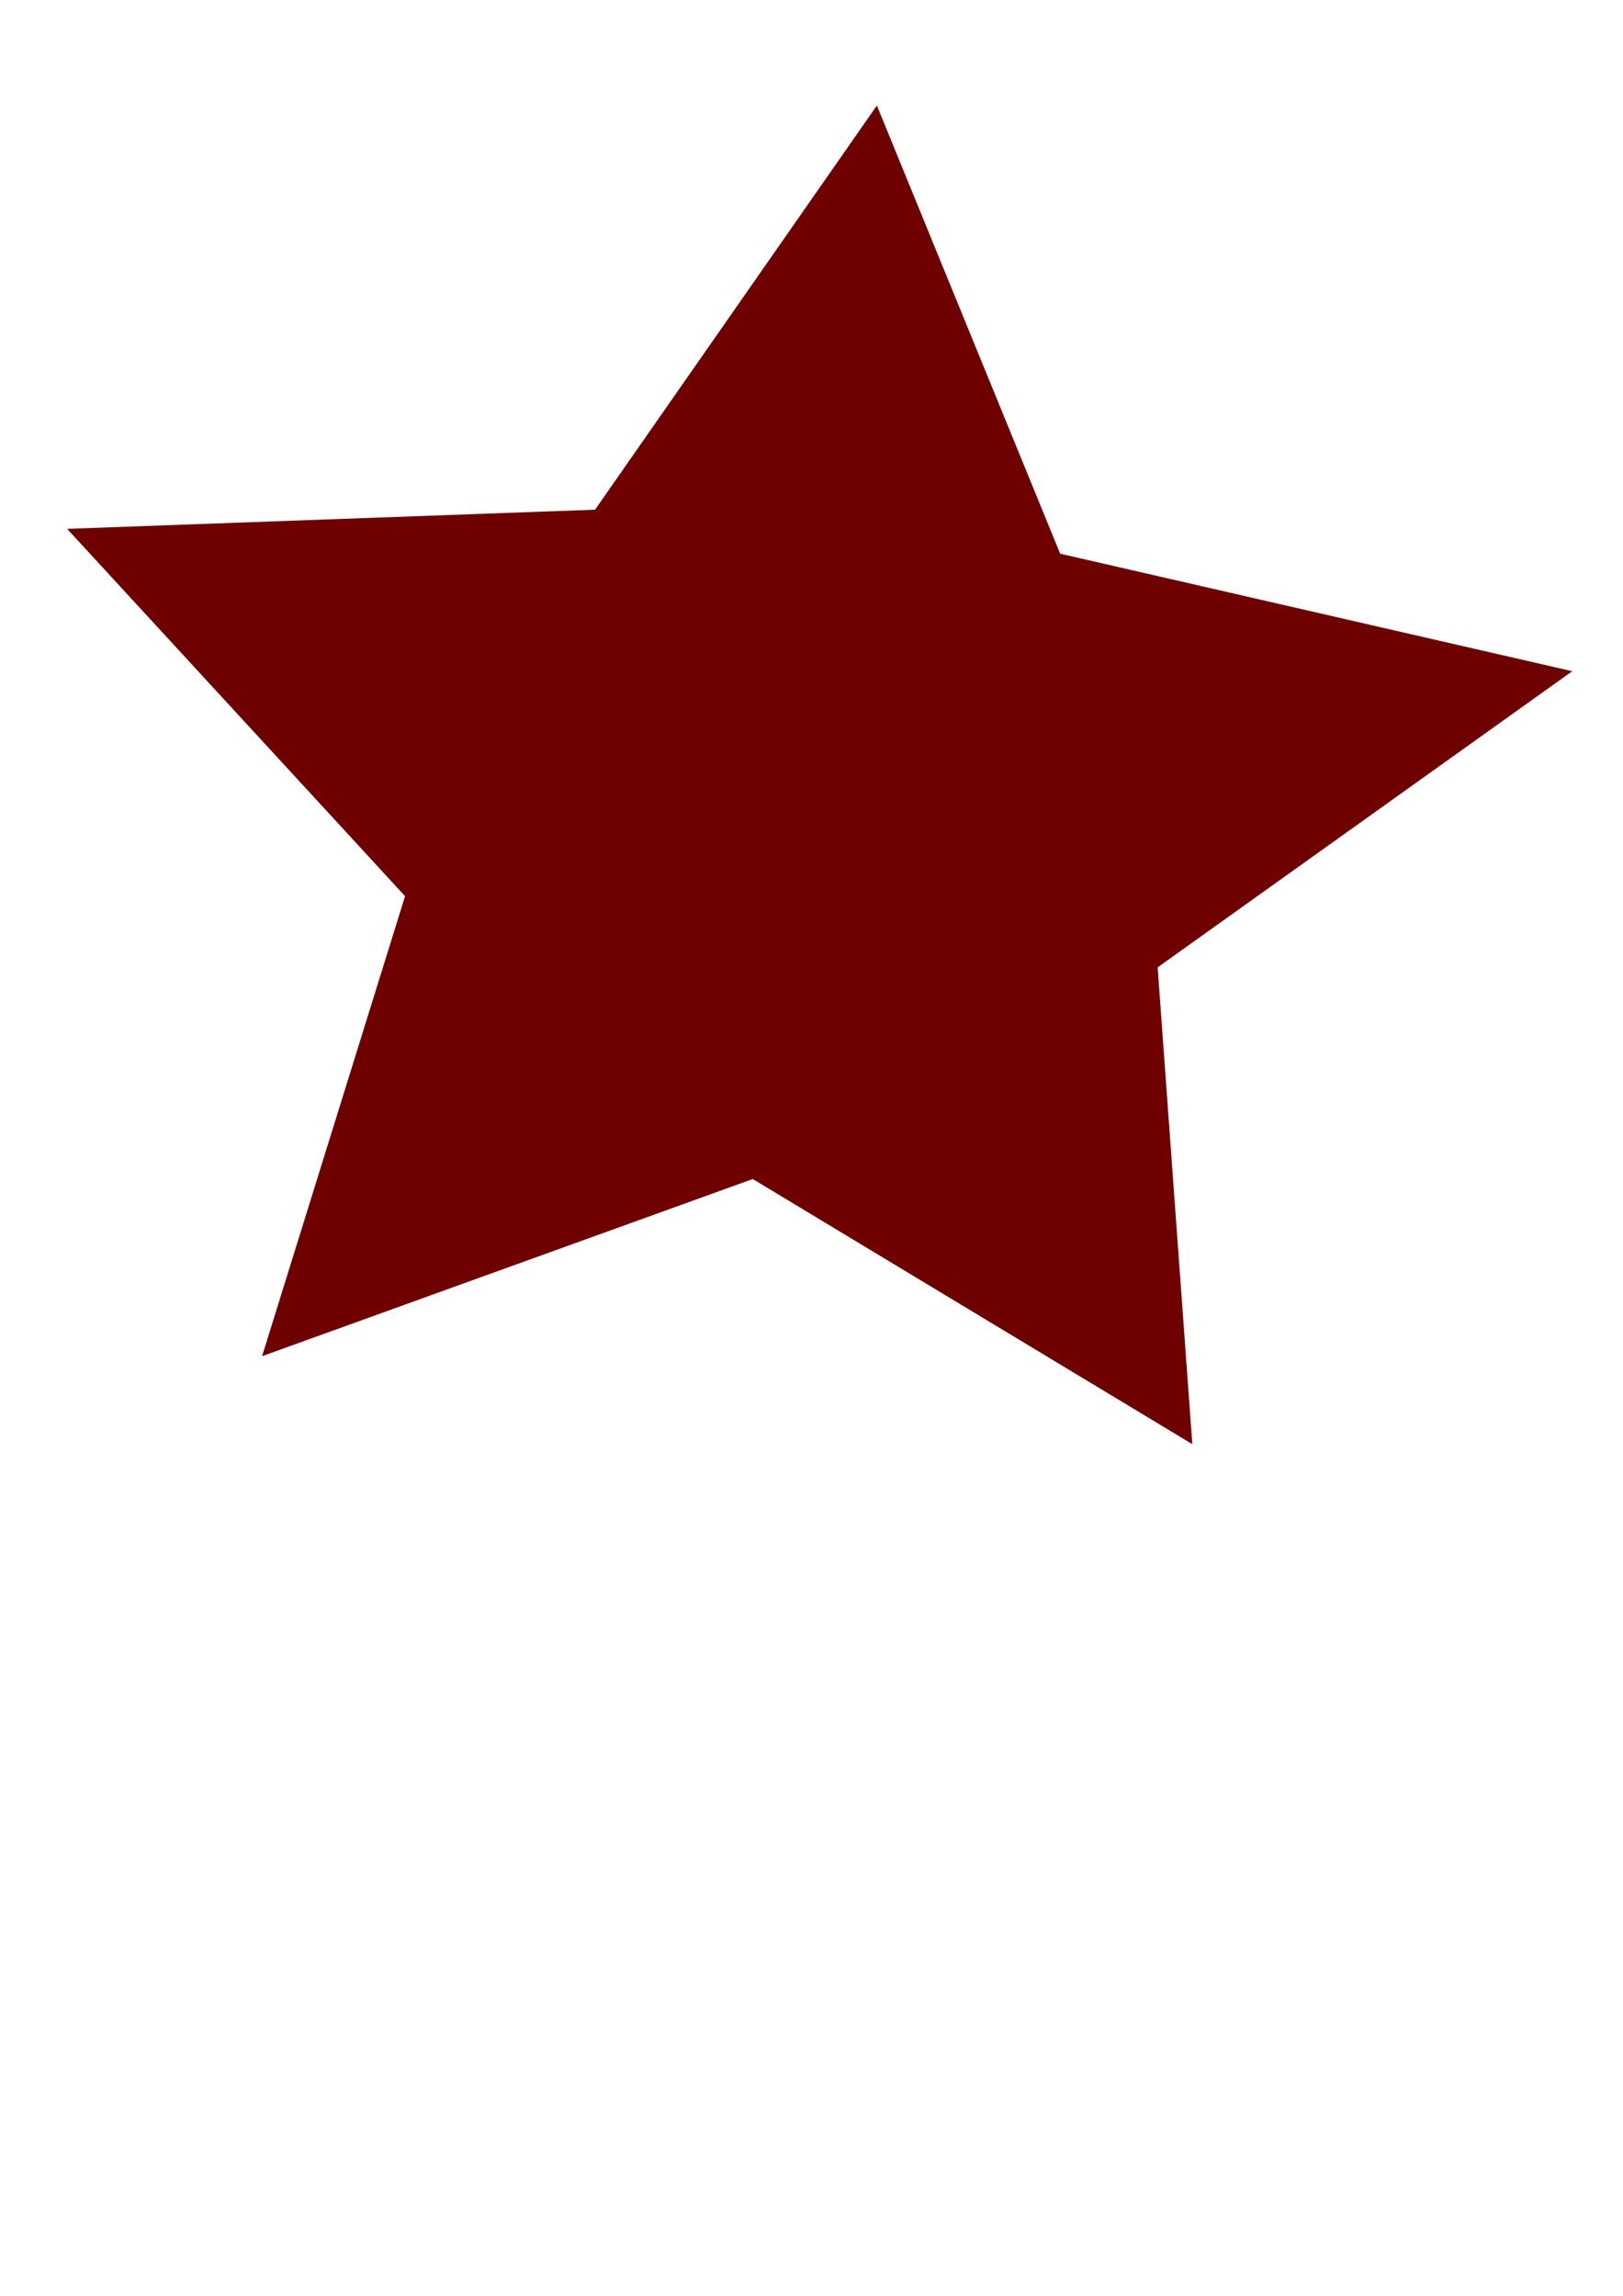 <svg xmlns="http://www.w3.org/2000/svg" viewBox="0 0 744.09 1052.4"><defs><filter id="a" color-interpolation-filters="sRGB" width="1.2" y="-.2" x="-.1" height="1.4"><feTurbulence baseFrequency=".02" seed="55" result="result0" numOctaves="7" type="fractalNoise"/><feDiffuseLighting kernelUnitLength="1" result="result1" in="result0" surfaceScale="4"><feDistantLight elevation="60" azimuth="235"/></feDiffuseLighting><feSpecularLighting kernelUnitLength="1" result="result3" specularExponent="25" in="result0" surfaceScale="3"><feDistantLight elevation="55" azimuth="235"/></feSpecularLighting><feComposite in2="SourceGraphic" k1="1" result="result2" in="result1" operator="arithmetic"/><feComposite in2="result3" k3="1" k2="1" result="result4" in="result2" operator="arithmetic"/><feComposite operator="in" result="fbSourceGraphic" in2="SourceAlpha" in="result4"/><feDisplacementMap scale="7" yChannelSelector="G" in2="result0" result="fbSourceGraphic" xChannelSelector="R"/><feColorMatrix values="0 0 0 -1 0 0 0 0 -1 0 0 0 0 -1 0 0 0 0 1 0" result="fbSourceGraphicAlpha" in="fbSourceGraphic"/><feMorphology operator="dilate" in="fbSourceGraphic" radius="2.4" result="result1"/><feTurbulence baseFrequency="0.09 0.028"/><feColorMatrix values="2 0 0 0 0 0 2 0 0 0 0 0 0 0 0 0 0 0 1 0" result="result2"/><feDisplacementMap scale="10.319" yChannelSelector="G" in2="result2" result="result4" xChannelSelector="R" in="result1"/><feFlood flood-color="#FF9F36" result="result3"/><feMorphology in="result4" radius="3.8" result="result7"/><feGaussianBlur in="result7" stdDeviation="2.4" result="result7"/><feComposite operator="in" in="result3" in2="result4" result="result5"/><feComposite operator="out" in2="result7"/><feOffset dy="-7" dx="-4.5" result="result6"/><feGaussianBlur stdDeviation="4.8" result="result7"/><feComposite result="result8" in2="result6" in="fbSourceGraphic"/><feComposite in2="result7" result="fbSourceGraphic"/><feColorMatrix values="0 0 0 -1 0 0 0 0 -1 0 0 0 0 -1 0 0 0 0 1 0" result="fbSourceGraphicAlpha" in="fbSourceGraphic"/><feTurbulence baseFrequency=".09" result="result6" numOctaves="5" type="fractalNoise"/><feColorMatrix in="result6" values="1 0 0 0 0 0 1 0 0 0 0 0 1 0 0 0 0 0 4.9 -2.9" result="result5"/><feComposite operator="in" in2="result5" in="fbSourceGraphic"/><feMorphology operator="dilate" radius="6" result="result3"/><feTurbulence type="fractalNoise" baseFrequency=".2" result="result91"/><feDisplacementMap scale="15" yChannelSelector="G" in2="result91" result="result4" xChannelSelector="R" in="result3"/><feComposite in2="result4" k3="1" k1=".5" result="result2" operator="arithmetic"/><feConvolveMatrix divisor="1.5" kernelMatrix="1 0 0 0 2 0 0 0 -1" in="result2" order="3 3" targetX="0" targetY="0"/></filter></defs><path transform="matrix(2.047 0 0 1.851 4.825 -188.81)" d="M354.29 275.22l-92.87 73.34 7.766 118.08-98.448-65.661-109.9 43.875 32.025-113.92-75.689-90.965 118.24-4.745 63.123-100.09 41.052 110.99 114.7 29.103z" filter="url(#a)" fill="#6e0000"/></svg>